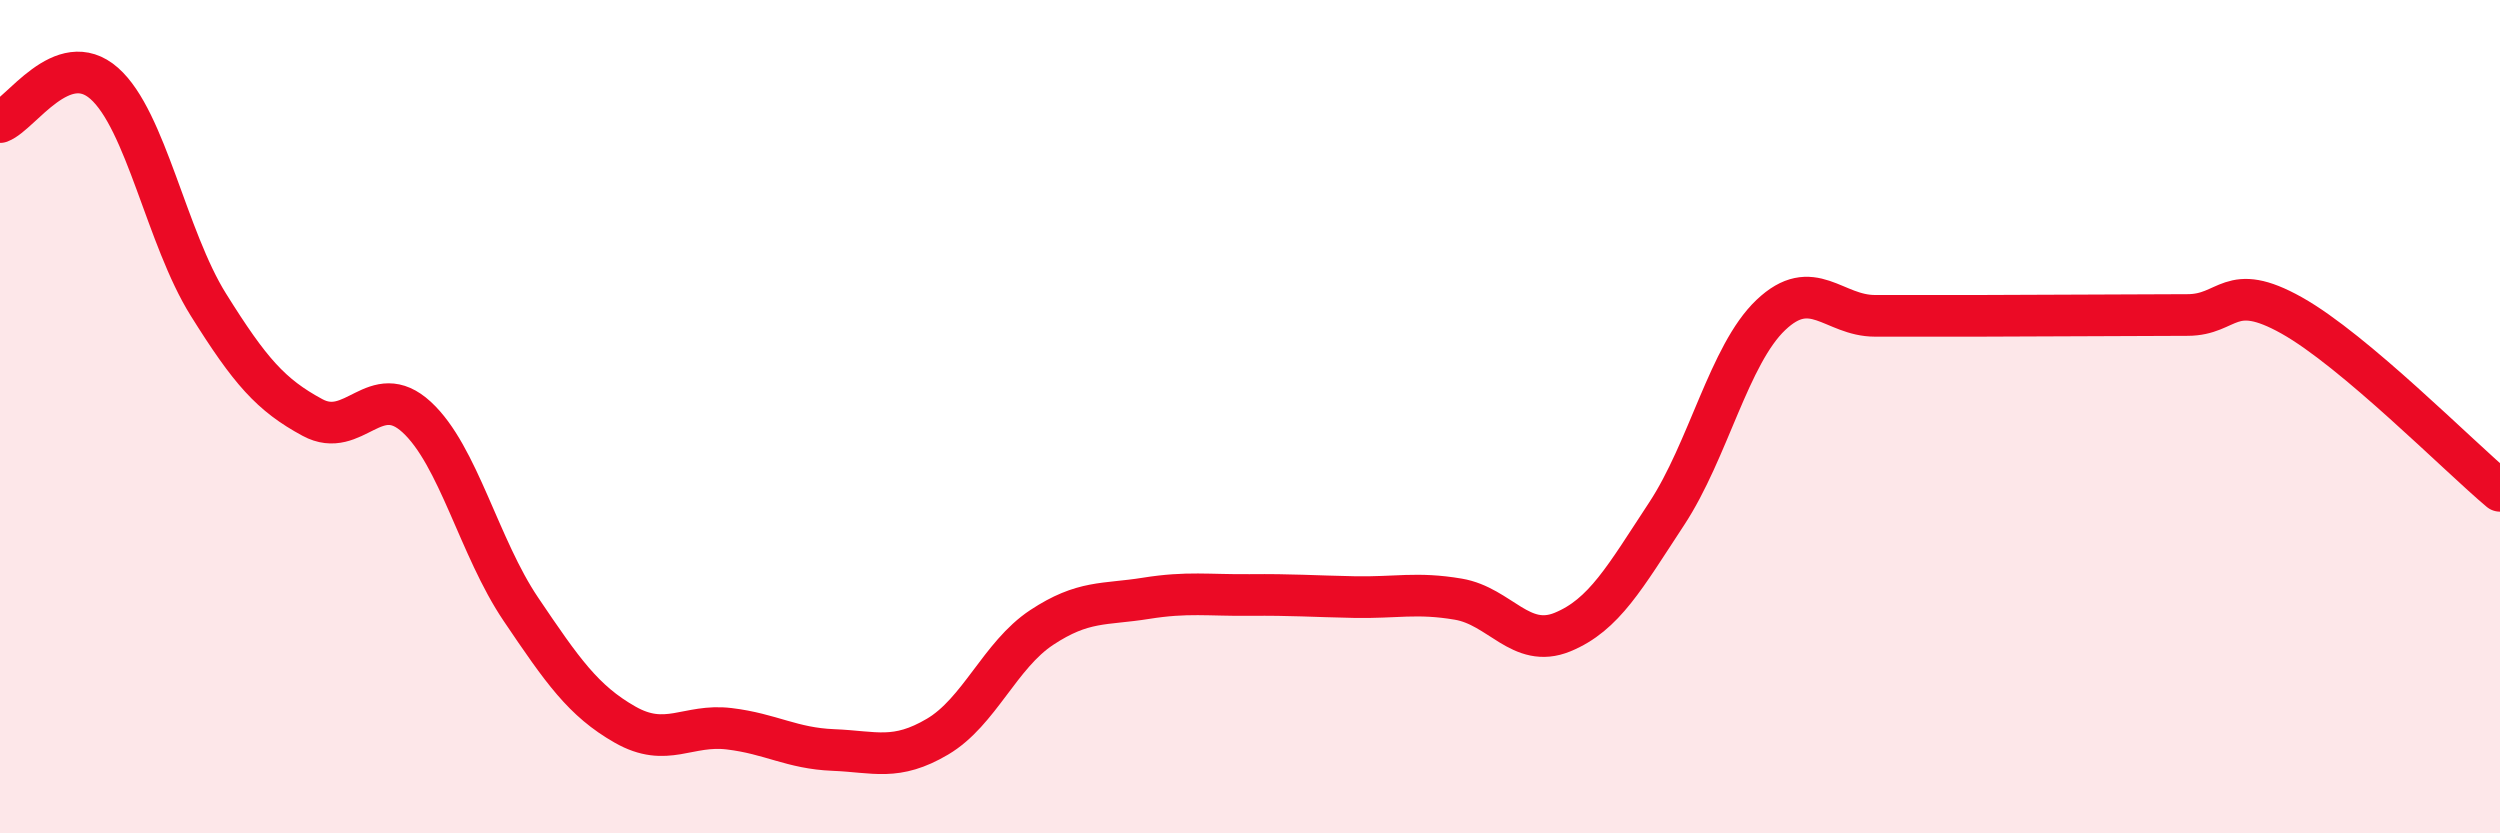
    <svg width="60" height="20" viewBox="0 0 60 20" xmlns="http://www.w3.org/2000/svg">
      <path
        d="M 0,2.93 C 0.5,2.74 1.5,1.12 2.5,2 C 3.5,2.88 4,5.71 5,7.31 C 6,8.91 6.5,9.48 7.5,10.02 C 8.5,10.56 9,9.09 10,10.01 C 11,10.93 11.5,13.14 12.5,14.62 C 13.5,16.1 14,16.82 15,17.39 C 16,17.96 16.5,17.37 17.5,17.49 C 18.5,17.61 19,17.96 20,18 C 21,18.04 21.5,18.27 22.5,17.68 C 23.5,17.09 24,15.72 25,15.06 C 26,14.4 26.5,14.52 27.5,14.36 C 28.5,14.2 29,14.29 30,14.28 C 31,14.27 31.5,14.31 32.5,14.33 C 33.5,14.35 34,14.21 35,14.38 C 36,14.55 36.5,15.58 37.5,15.17 C 38.5,14.76 39,13.85 40,12.33 C 41,10.81 41.5,8.51 42.5,7.56 C 43.5,6.61 44,7.58 45,7.58 C 46,7.58 46.5,7.58 47.5,7.58 C 48.5,7.58 49,7.57 50,7.57 C 51,7.57 51.5,7.56 52.5,7.56 C 53.5,7.56 53.5,6.73 55,7.57 C 56.5,8.41 59,10.94 60,11.78L60 20L0 20Z"
        fill="#EB0A25"
        opacity="0.1"
        stroke-linecap="round"
        stroke-linejoin="round"
      />
      <path
        d="M 0,2.93 C 0.5,2.74 1.5,1.12 2.5,2 C 3.5,2.88 4,5.71 5,7.31 C 6,8.91 6.5,9.48 7.5,10.02 C 8.5,10.56 9,9.09 10,10.01 C 11,10.93 11.5,13.14 12.5,14.62 C 13.5,16.1 14,16.82 15,17.39 C 16,17.96 16.5,17.37 17.5,17.49 C 18.5,17.61 19,17.96 20,18 C 21,18.04 21.5,18.27 22.5,17.68 C 23.5,17.09 24,15.72 25,15.06 C 26,14.4 26.5,14.52 27.5,14.36 C 28.5,14.2 29,14.29 30,14.28 C 31,14.27 31.5,14.31 32.5,14.33 C 33.5,14.35 34,14.21 35,14.38 C 36,14.55 36.5,15.58 37.5,15.17 C 38.5,14.76 39,13.85 40,12.33 C 41,10.81 41.5,8.51 42.5,7.56 C 43.5,6.61 44,7.58 45,7.58 C 46,7.58 46.5,7.58 47.5,7.58 C 48.5,7.58 49,7.57 50,7.57 C 51,7.57 51.5,7.56 52.5,7.56 C 53.5,7.56 53.5,6.73 55,7.57 C 56.5,8.41 59,10.94 60,11.78"
        stroke="#EB0A25"
        stroke-width="1"
        fill="none"
        stroke-linecap="round"
        stroke-linejoin="round"
      />
    </svg>
  